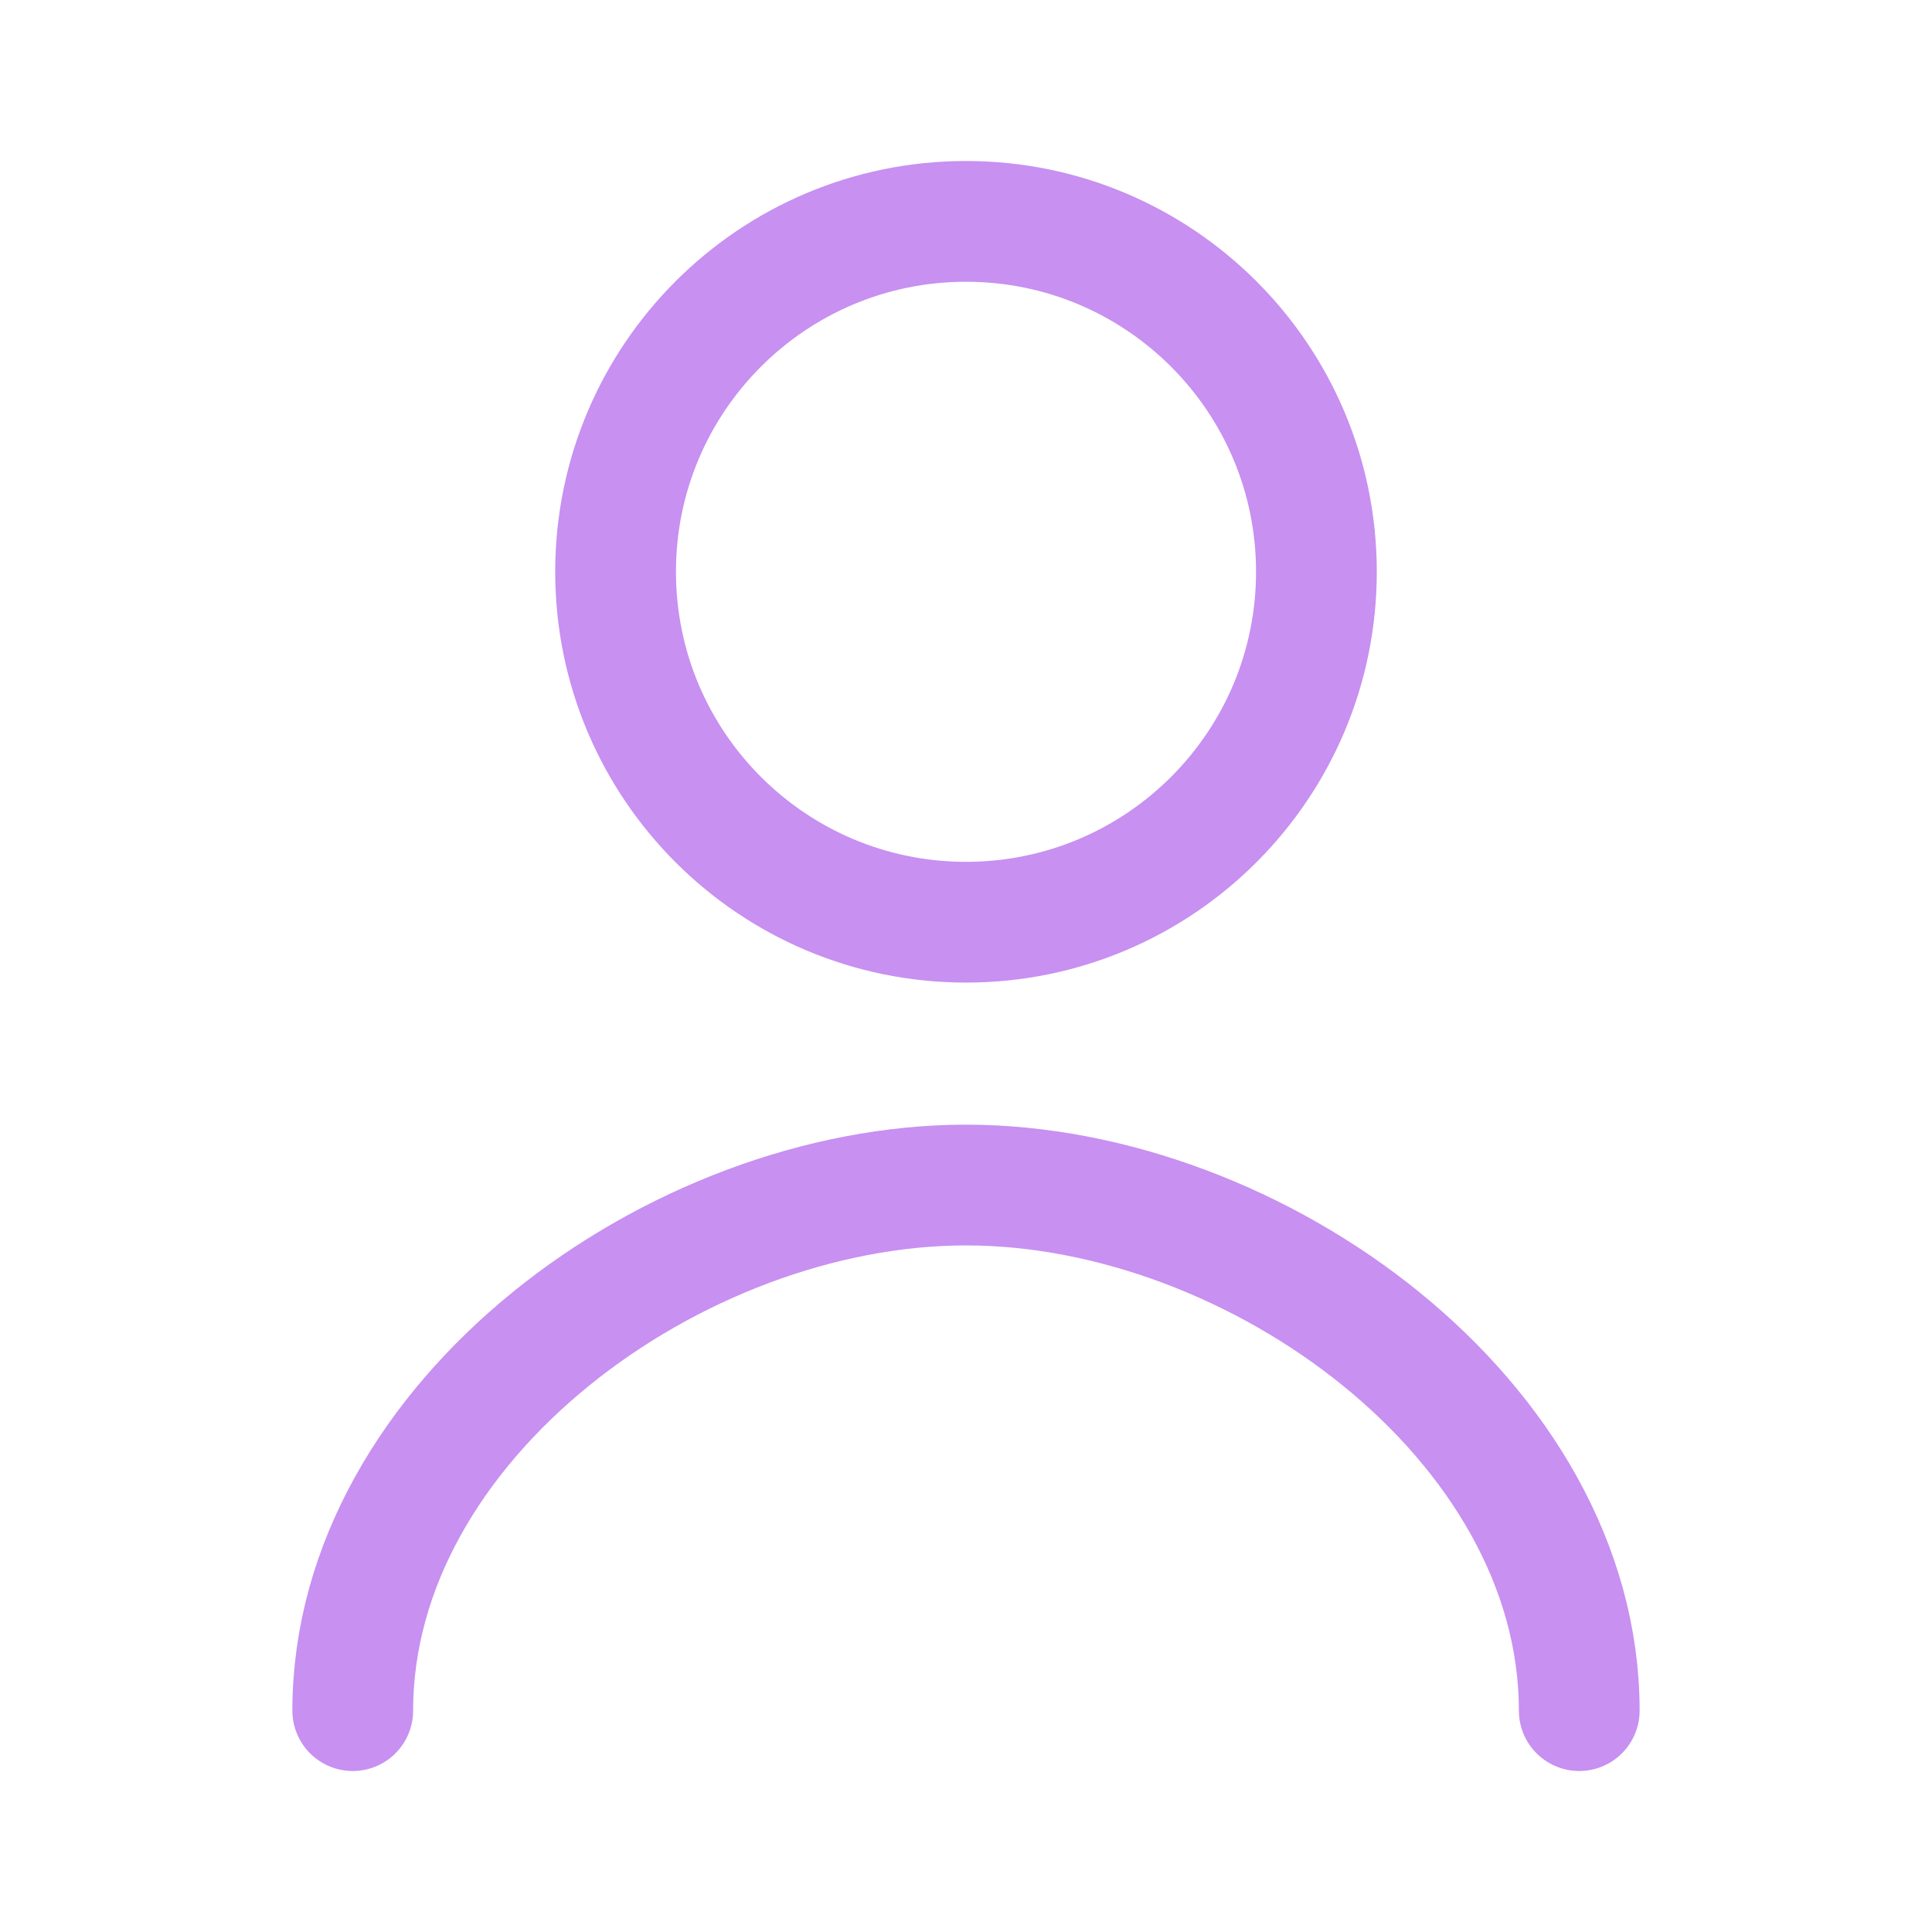 <svg
  width="24"
  height="24"
  viewBox="0 0 24 24"
  fill="none"
  xmlns="http://www.w3.org/2000/svg"
>
  <path
    d="M19.618 21.25C19.618 17.648 15.602 14.721 12 14.721C8.398 14.721 4.382 17.648 4.382 21.25"
    stroke="#C790F1"
    stroke-width="1.5"
    stroke-linecap="round"
    stroke-linejoin="round"
  />
  <path
    d="M12 11.456C14.404 11.456 16.353 9.507 16.353 7.103C16.353 4.699 14.404 2.75 12 2.75C9.596 2.75 7.647 4.699 7.647 7.103C7.647 9.507 9.596 11.456 12 11.456Z"
    stroke="#C790F1"
    stroke-width="1.5"
    stroke-linecap="round"
    stroke-linejoin="round"
  />
</svg>
